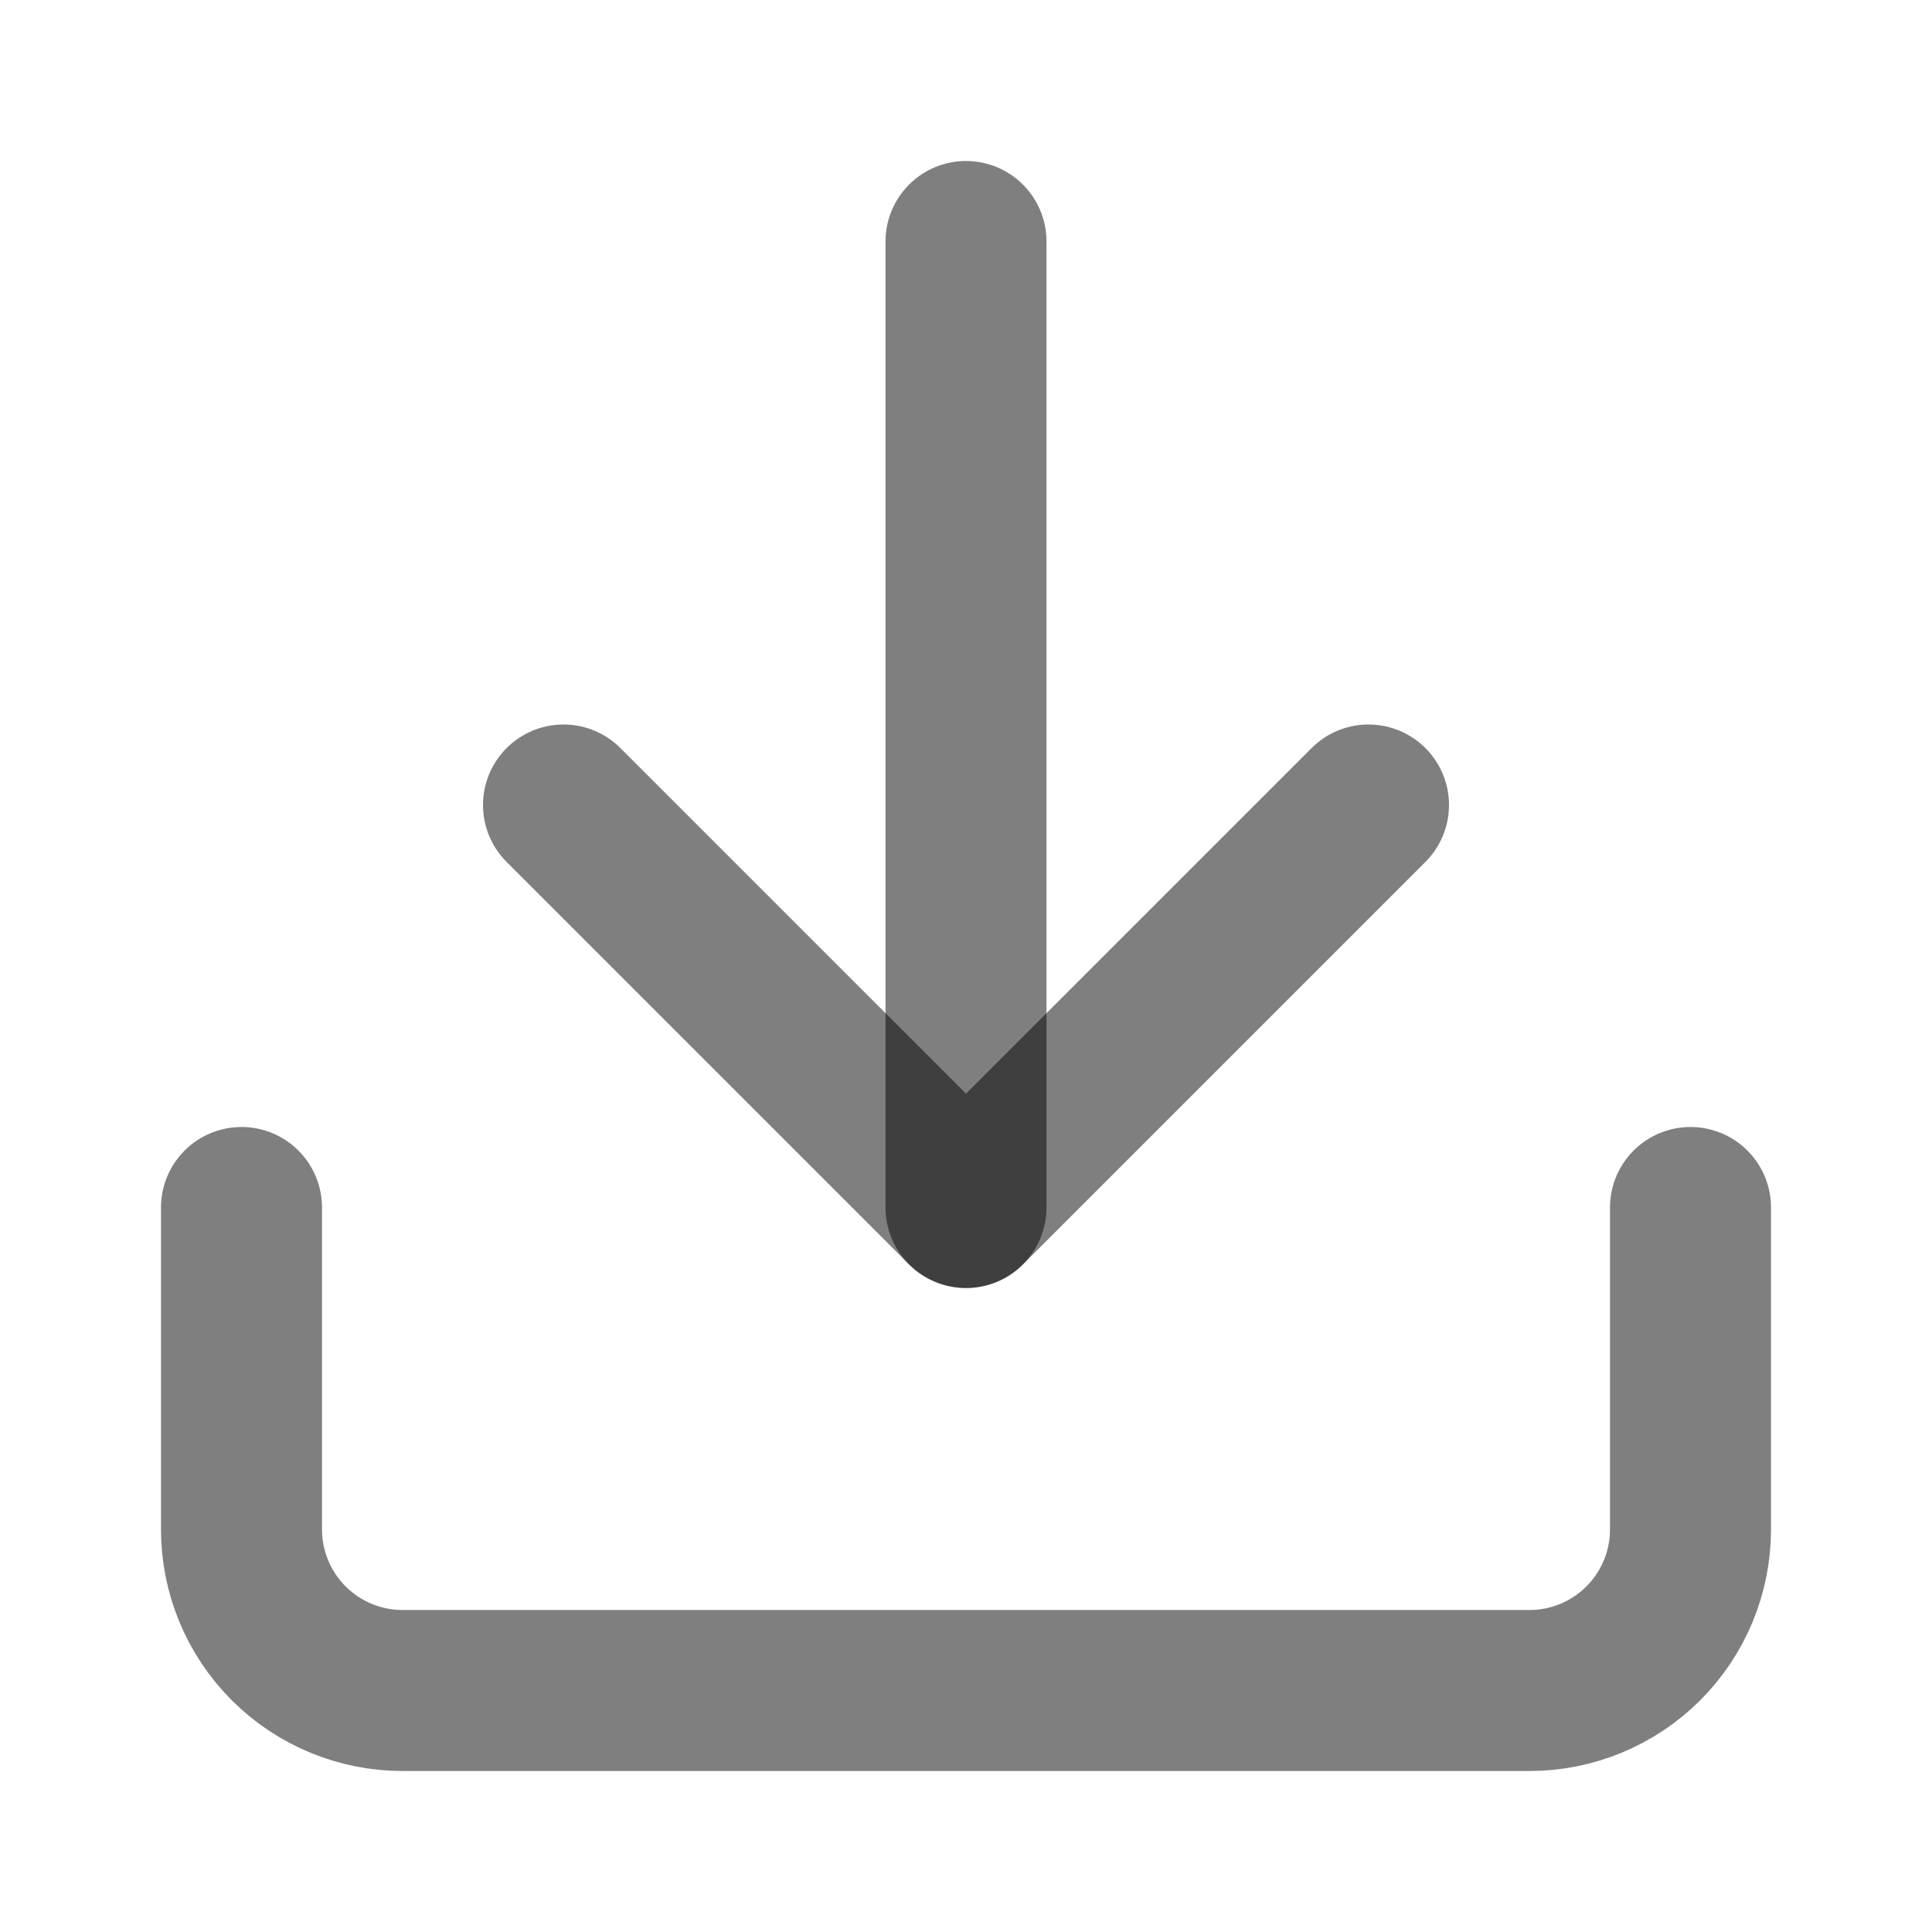 <svg width="24" height="24" viewBox="0 0 24 24" fill="none" xmlns="http://www.w3.org/2000/svg">
<g id="download">
<path id="Vector" d="M21 15V19C21 19.53 20.789 20.039 20.414 20.414C20.039 20.789 19.53 21 19 21H5C4.47 21 3.961 20.789 3.586 20.414C3.211 20.039 3 19.53 3 19V15" stroke="black" stroke-opacity="0.5" stroke-width="2" stroke-linecap="round" stroke-linejoin="round"/>
<path id="Vector_2" d="M7 10L12 15L17 10" stroke="black" stroke-opacity="0.5" stroke-width="2" stroke-linecap="round" stroke-linejoin="round"/>
<path id="Vector_3" d="M12 15V3" stroke="black" stroke-opacity="0.5" stroke-width="2" stroke-linecap="round" stroke-linejoin="round"/>
</g>
</svg>
